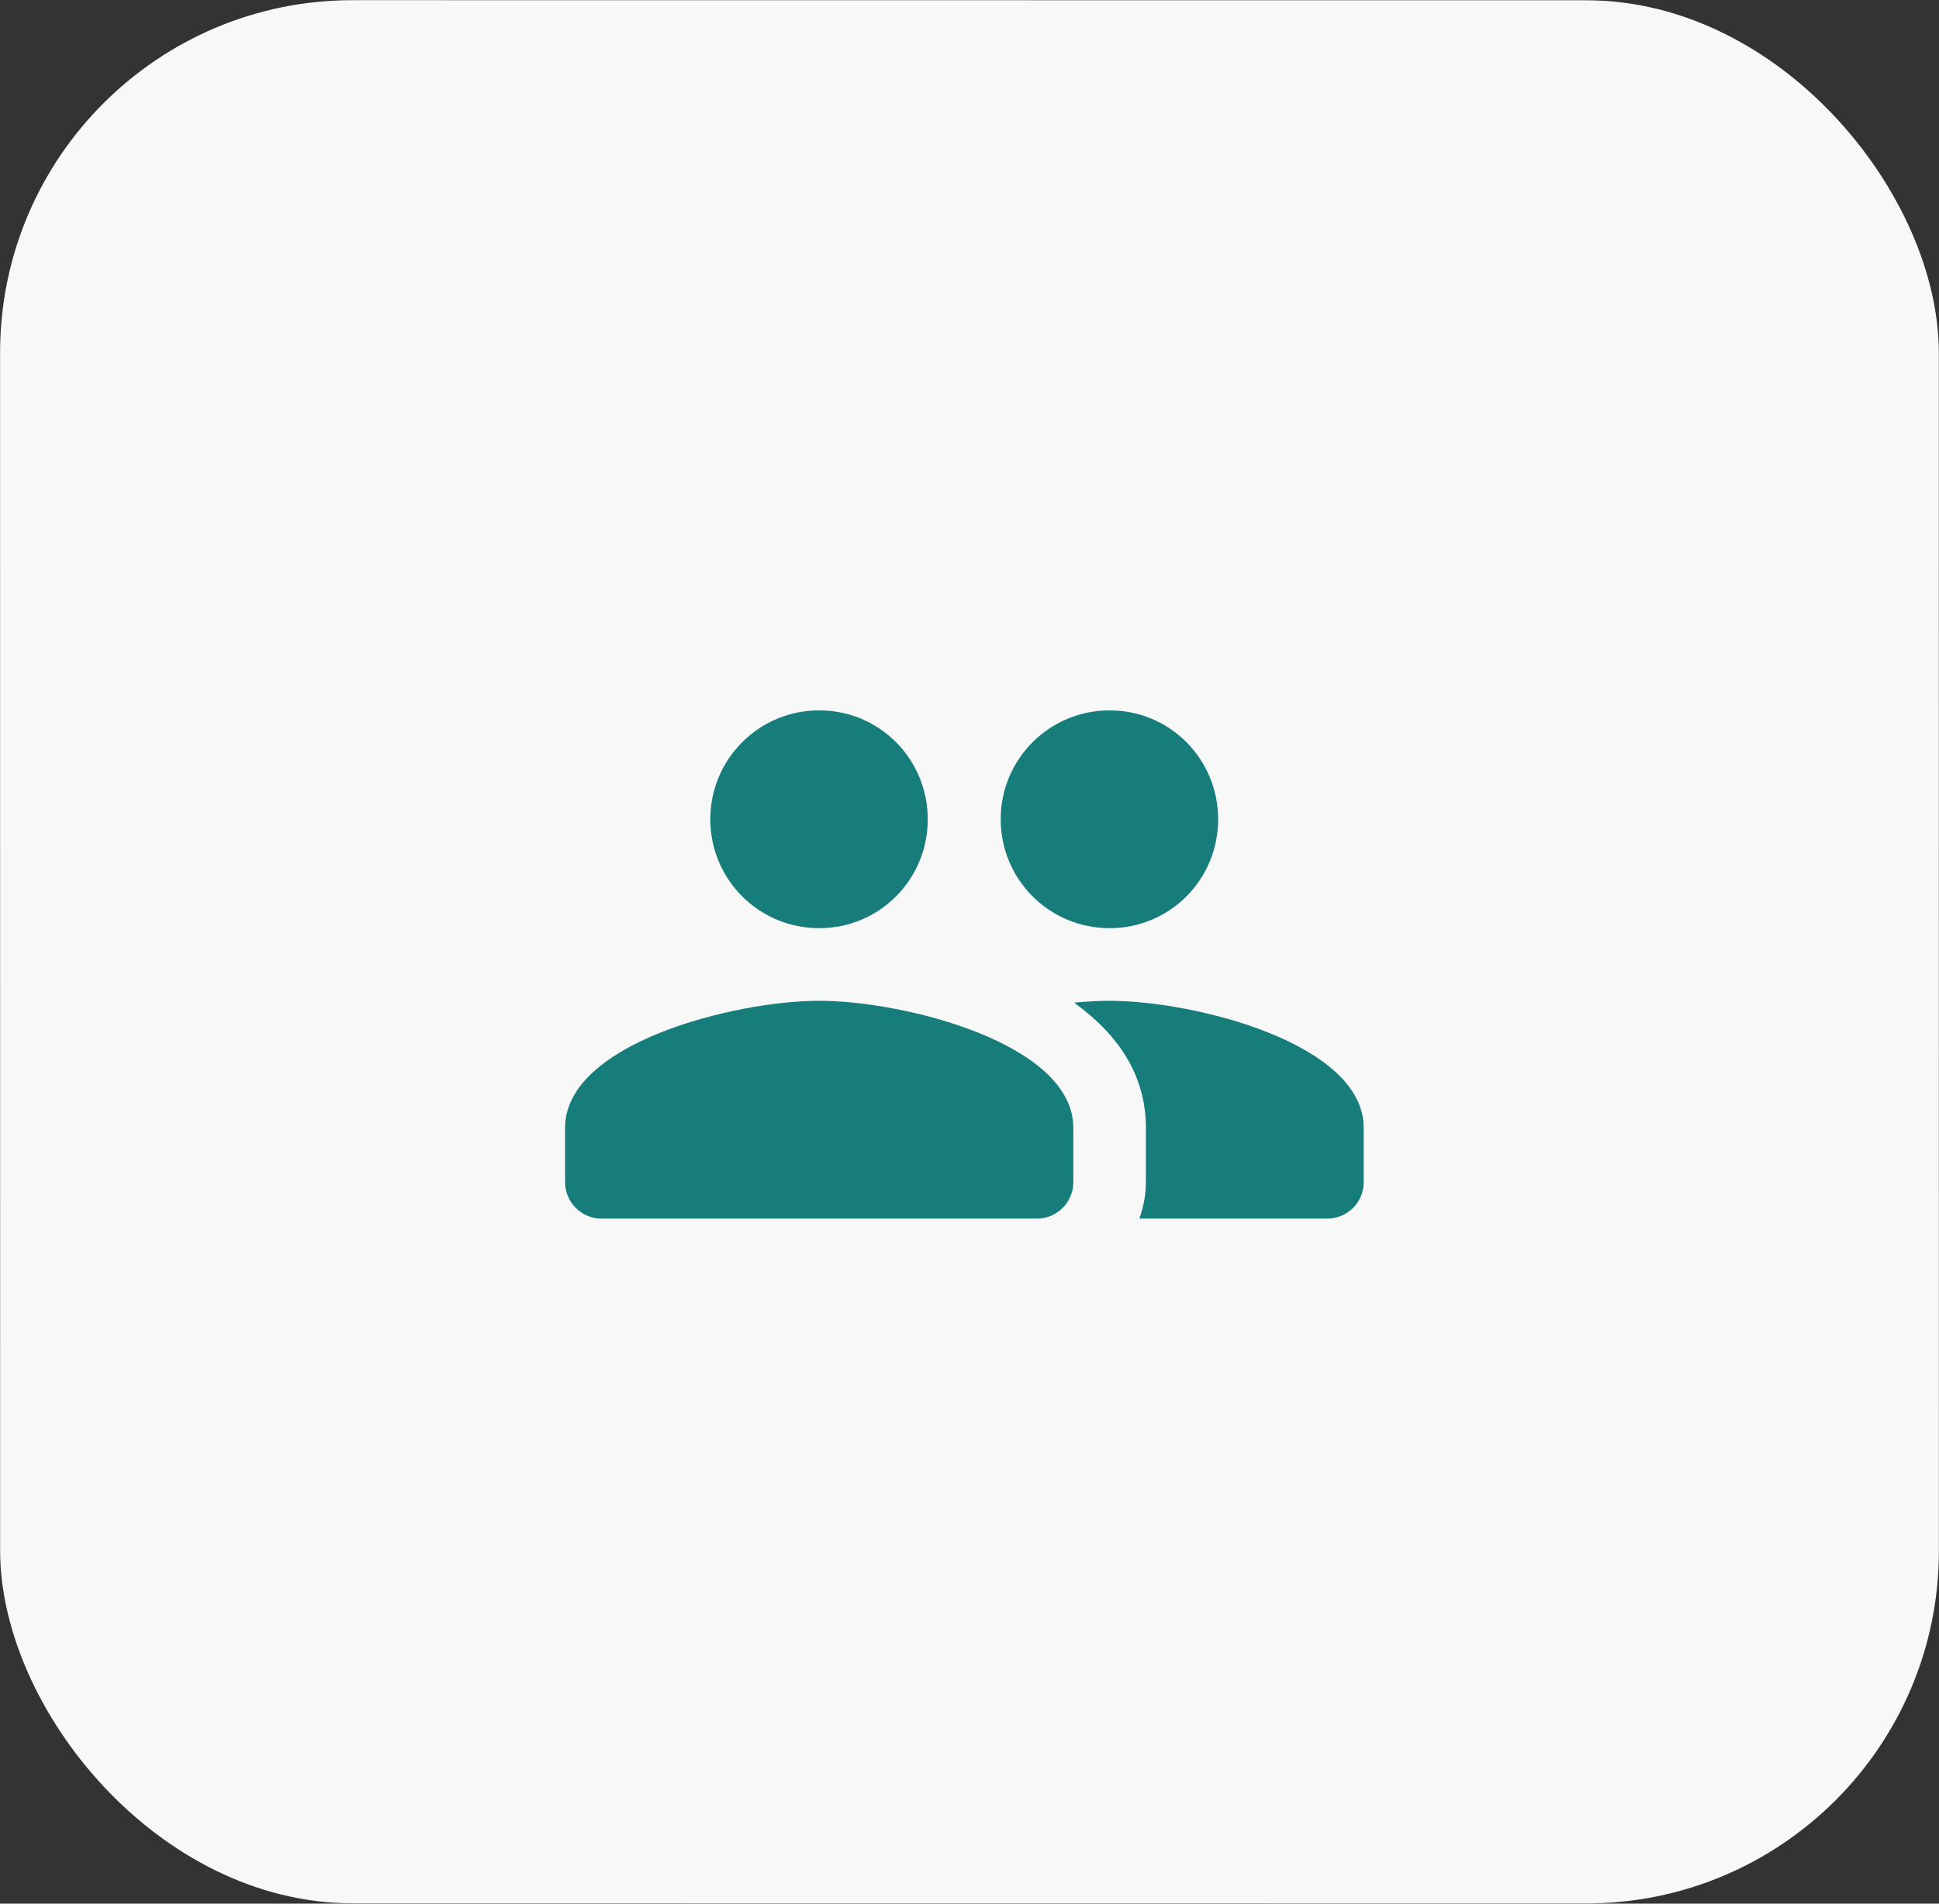 <?xml version="1.0" encoding="UTF-8"?> <svg xmlns="http://www.w3.org/2000/svg" width="55" height="54" viewBox="0 0 55 54" fill="none"><rect x="0" y="0" width="55" height="54" fill="#333333" stroke="none"/><rect width="54.993" height="53.986" rx="10" transform="matrix(1 8.83163e-05 4.23206e-05 1 0.002 0.004)" fill="#F8F8F8"></rect><path d="M31.474 26.329C33.184 26.329 34.553 24.95 34.553 23.24C34.553 21.531 33.184 20.151 31.474 20.151C29.765 20.151 28.385 21.531 28.385 23.24C28.385 24.95 29.765 26.329 31.474 26.329ZM23.237 26.329C24.946 26.329 26.316 24.95 26.316 23.24C26.316 21.531 24.946 20.151 23.237 20.151C21.528 20.151 20.148 21.531 20.148 23.24C20.148 24.95 21.528 26.329 23.237 26.329ZM23.237 28.389C20.838 28.389 16.029 29.593 16.029 31.992V33.537C16.029 34.103 16.493 34.567 17.059 34.567H29.415C29.981 34.567 30.445 34.103 30.445 33.537V31.992C30.445 29.593 25.636 28.389 23.237 28.389ZM31.474 28.389C31.176 28.389 30.836 28.409 30.476 28.44C30.496 28.451 30.506 28.471 30.517 28.481C31.691 29.336 32.504 30.479 32.504 31.992V33.537C32.504 33.897 32.432 34.248 32.319 34.567H37.652C38.218 34.567 38.682 34.103 38.682 33.537V31.992C38.682 29.593 33.873 28.389 31.474 28.389Z" fill="#167D7A"></path></svg> 